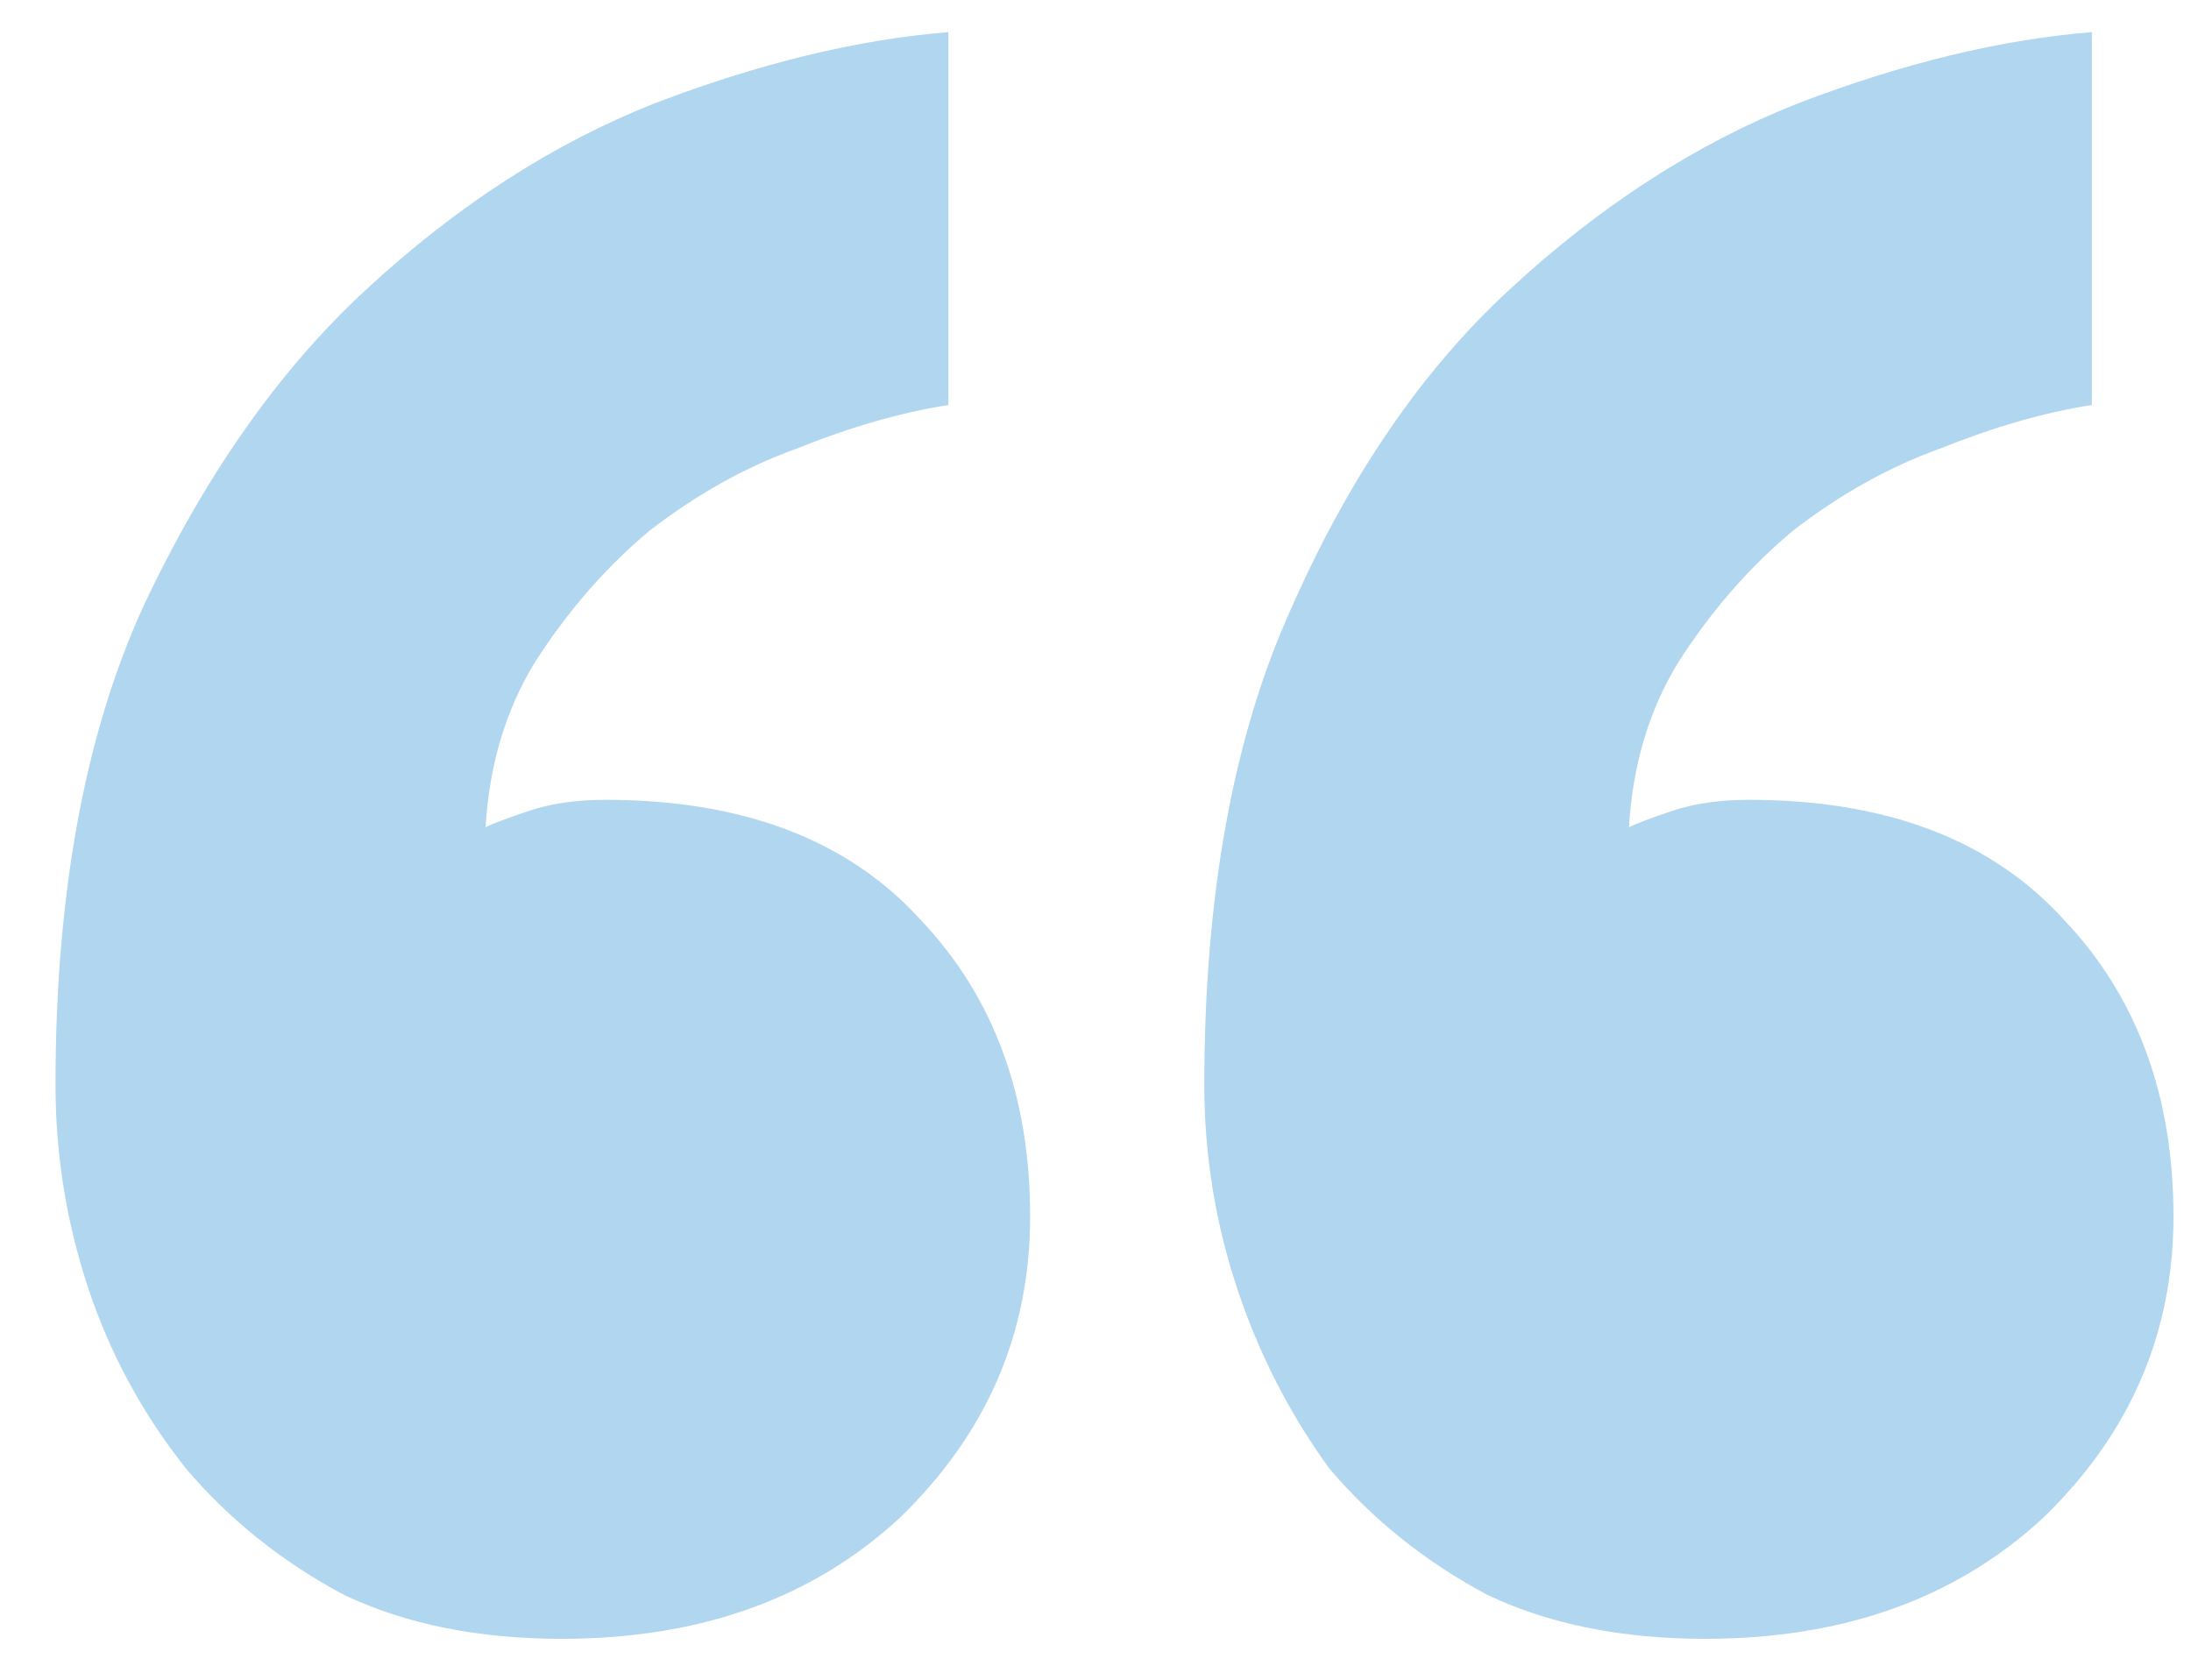 <svg width="30" height="23" viewBox="0 0 30 23" version="1.1" xmlns="http://www.w3.org/2000/svg" xmlns:xlink="http://www.w3.org/1999/xlink">
<title>&#226;&#128;&#156;</title>
<desc>Created using Figma</desc>
<g id="Canvas" transform="translate(-9410 -5678)">
<g id="&#226;&#128;&#156;">
<use xlink:href="#path0_fill" transform="translate(9410.76 5678.44)" fill="#B1D6F0"/>
</g>
</g>
<defs>
<path id="path0_fill" d="M 13.345 16.218C 13.345 17.82 12.748 19.197 11.555 20.348C 10.363 21.449 8.822 22 6.933 22C 5.79 22 4.796 21.8 3.951 21.399C 3.106 20.949 2.386 20.373 1.789 19.672C 1.193 18.922 0.746 18.096 0.447 17.195C 0.149 16.294 0 15.367 0 14.416C 0 11.813 0.398 9.636 1.193 7.884C 2.038 6.082 3.057 4.63 4.249 3.529C 5.492 2.378 6.809 1.527 8.201 0.976C 9.642 0.425 10.984 0.1 12.226 0L 12.226 5.106C 11.58 5.206 10.884 5.406 10.139 5.706C 9.443 5.957 8.772 6.332 8.126 6.833C 7.53 7.333 7.008 7.934 6.56 8.635C 6.163 9.286 5.939 10.036 5.889 10.887C 5.989 10.837 6.188 10.762 6.486 10.662C 6.784 10.562 7.132 10.512 7.53 10.512C 9.418 10.512 10.86 11.063 11.854 12.164C 12.848 13.215 13.345 14.567 13.345 16.218ZM 29 16.218C 29 17.82 28.404 19.197 27.211 20.348C 26.018 21.449 24.477 22 22.589 22C 21.446 22 20.452 21.8 19.607 21.399C 18.762 20.949 18.041 20.373 17.445 19.672C 16.898 18.922 16.476 18.096 16.177 17.195C 15.879 16.294 15.73 15.367 15.73 14.416C 15.73 11.813 16.128 9.636 16.923 7.884C 17.718 6.082 18.712 4.63 19.905 3.529C 21.147 2.378 22.464 1.527 23.856 0.976C 25.297 0.425 26.639 0.1 27.882 0L 27.882 5.106C 27.236 5.206 26.54 5.406 25.794 5.706C 25.099 5.957 24.428 6.332 23.782 6.833C 23.185 7.333 22.663 7.934 22.216 8.635C 21.818 9.286 21.595 10.036 21.545 10.887C 21.644 10.837 21.843 10.762 22.141 10.662C 22.44 10.562 22.788 10.512 23.185 10.512C 25.074 10.512 26.515 11.063 27.509 12.164C 28.503 13.215 29 14.567 29 16.218Z"/>
</defs>
</svg>
